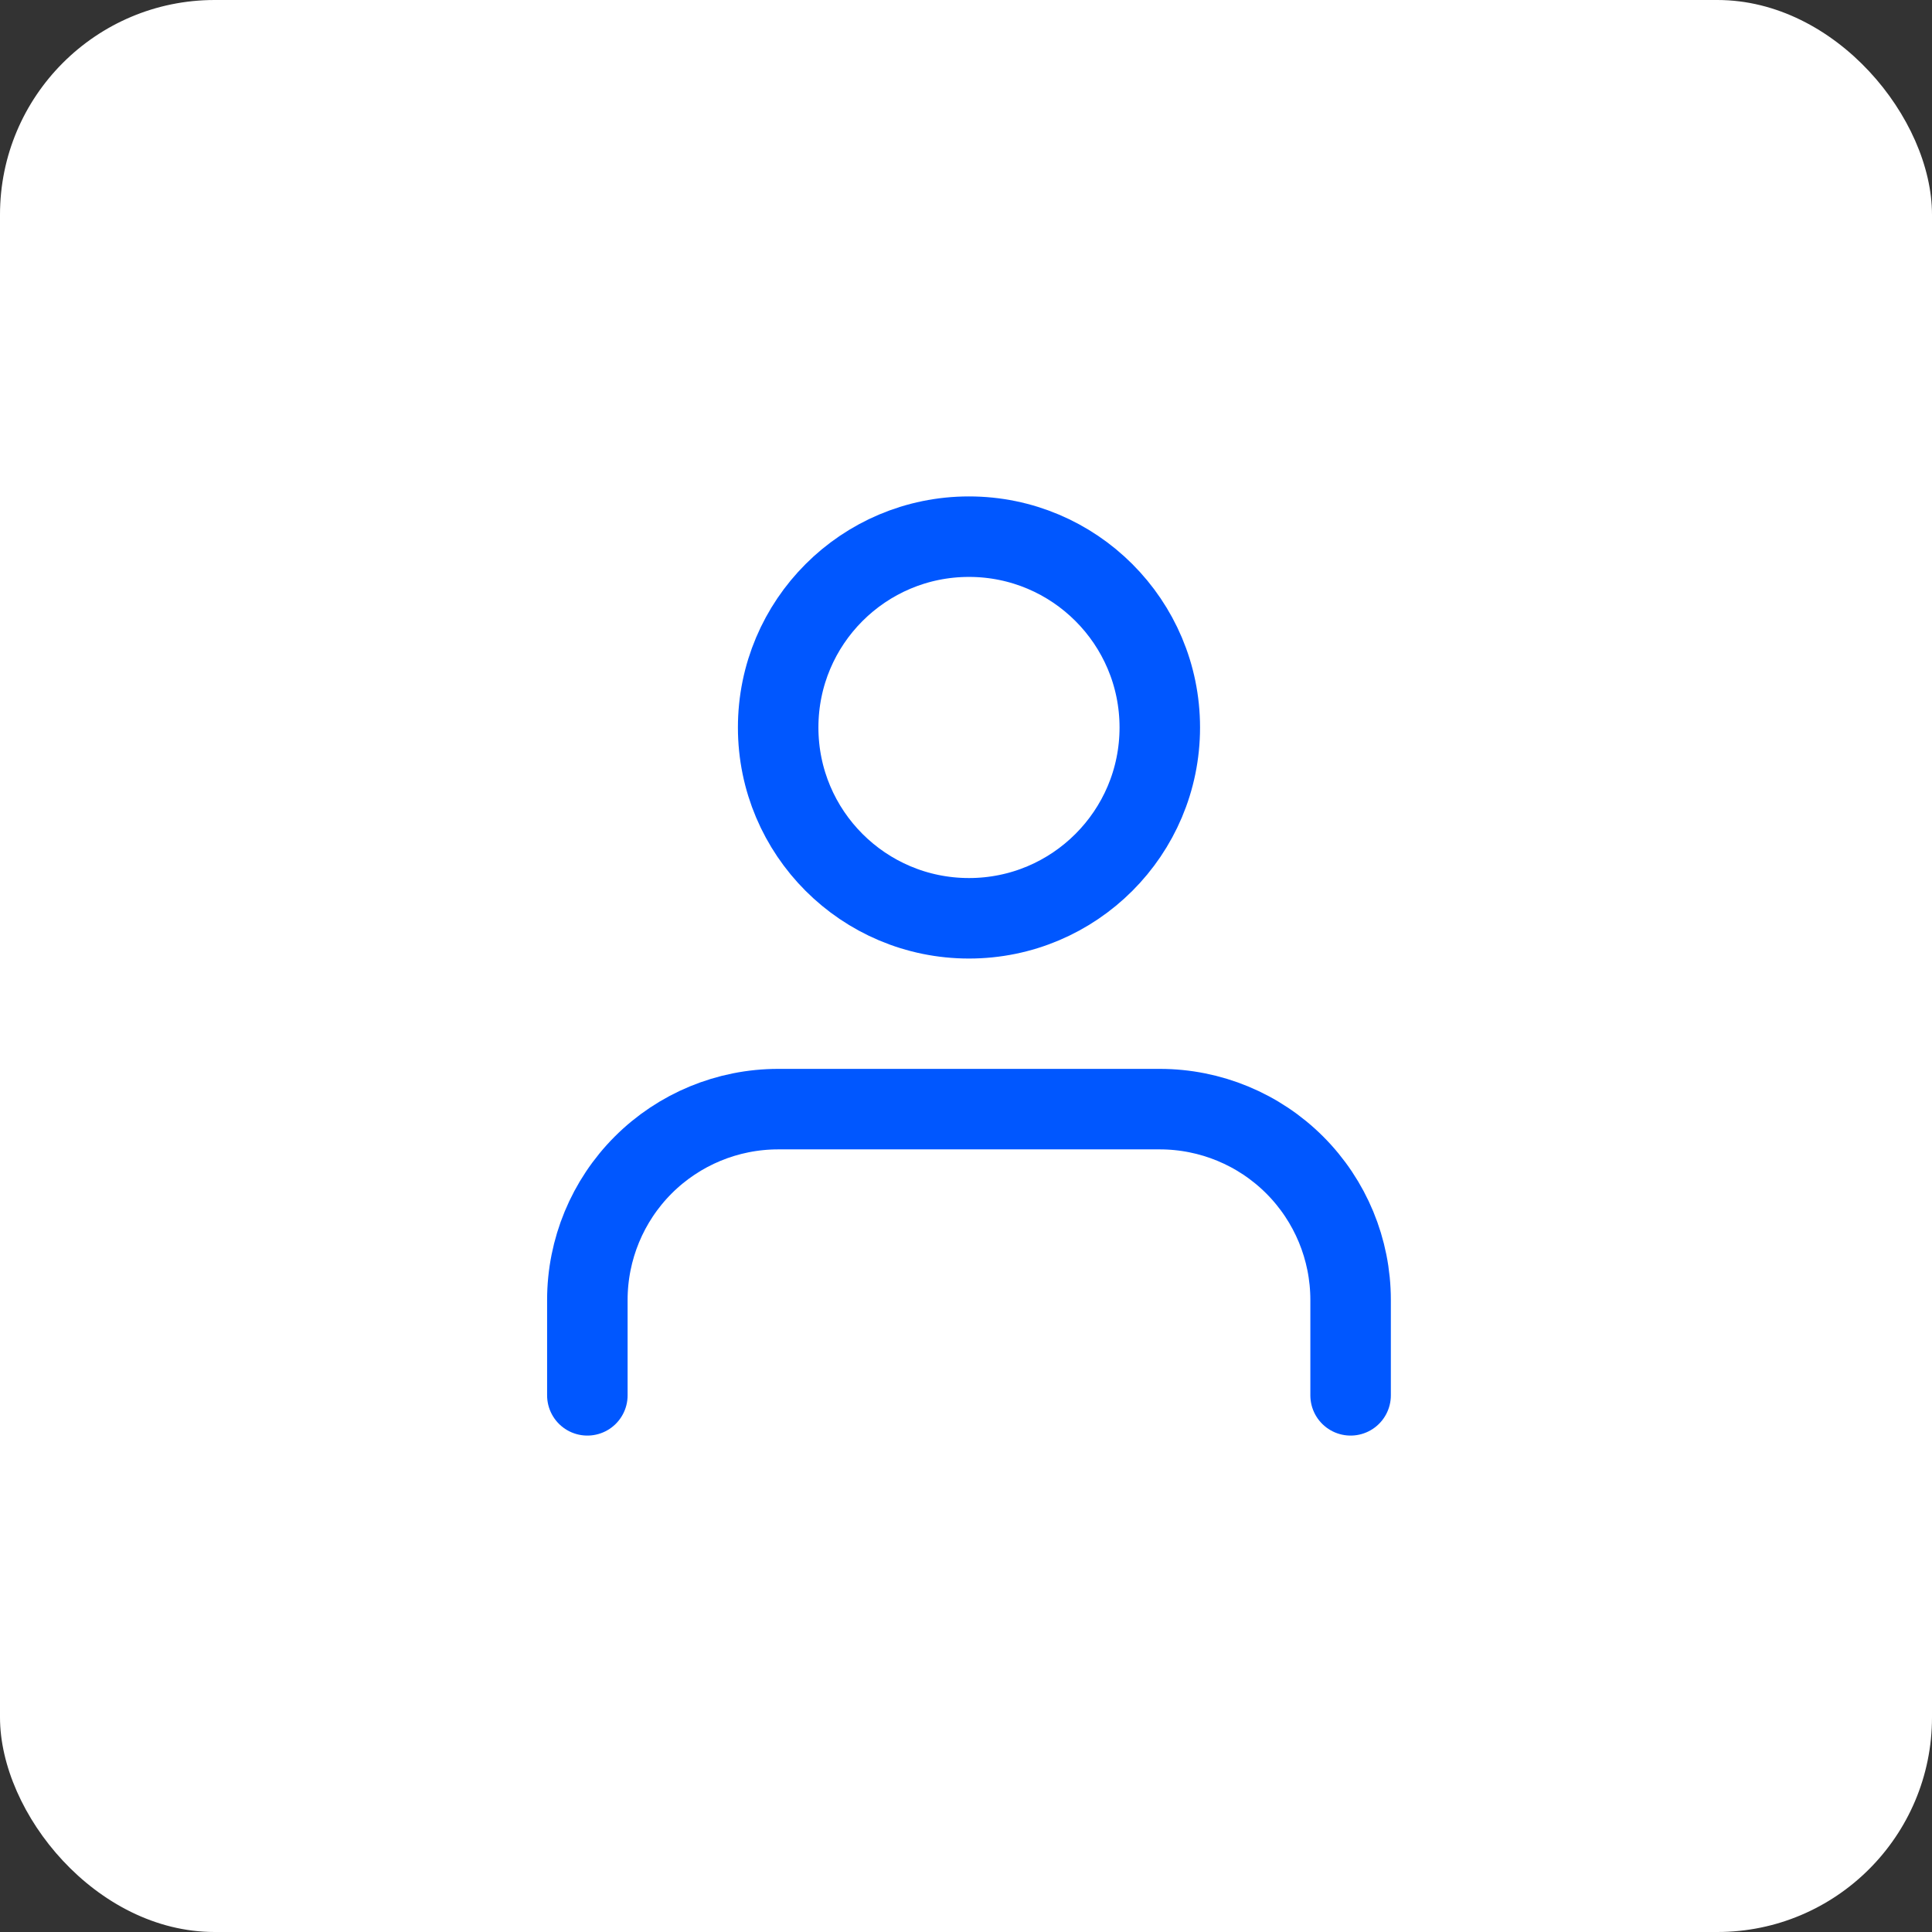 <svg width="72" height="72" viewBox="0 0 72 72" fill="none" xmlns="http://www.w3.org/2000/svg">
<rect x="0" y="0" width="72" height="72" fill="#333333" stroke="none"/>
<rect width="72" height="72" rx="8" fill="white"/>
<path d="M50.333 52V48.445C50.333 46.559 49.584 44.75 48.25 43.416C46.917 42.083 45.108 41.334 43.222 41.334H29C27.114 41.334 25.305 42.083 23.971 43.416C22.638 44.75 21.889 46.559 21.889 48.445V52" stroke="#0057FF" stroke-width="3" stroke-linecap="round" stroke-linejoin="round"/>
<path d="M36.111 34.222C40.038 34.222 43.222 31.038 43.222 27.111C43.222 23.184 40.038 20 36.111 20C32.183 20 29 23.184 29 27.111C29 31.038 32.183 34.222 36.111 34.222Z" stroke="#0057FF" stroke-width="3" stroke-linecap="round" stroke-linejoin="round"/>
</svg>
